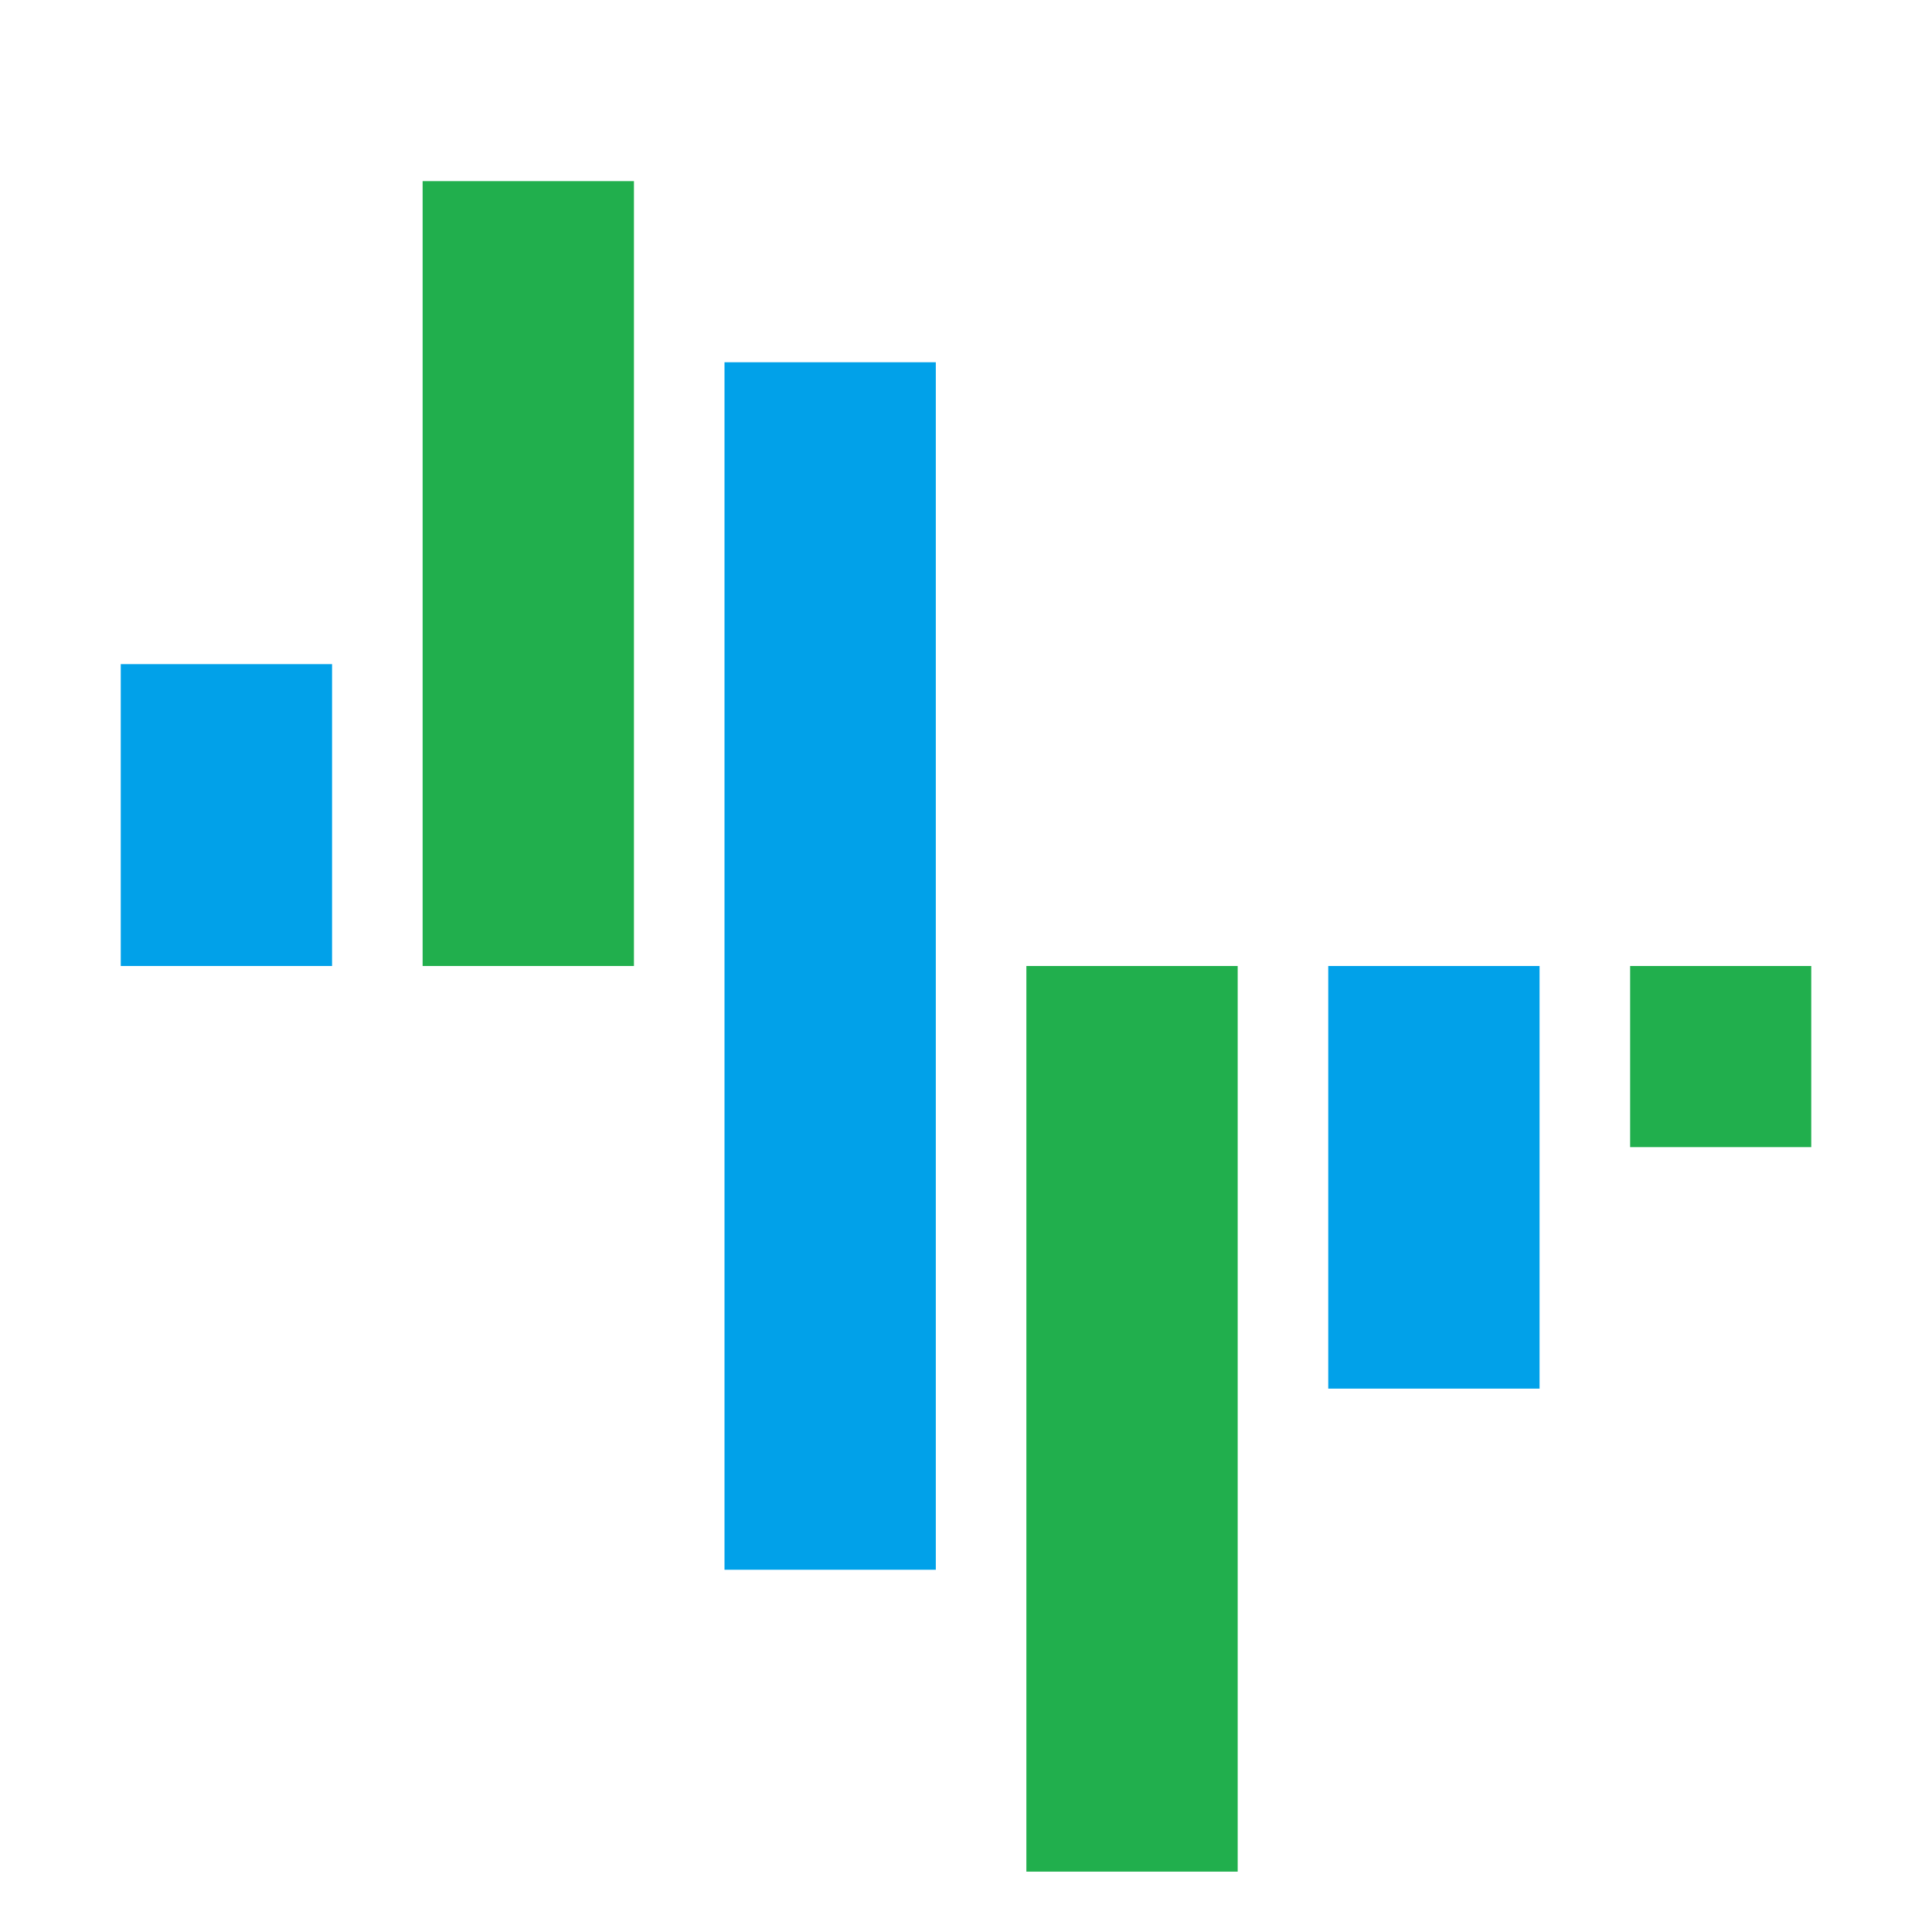 <?xml version="1.0" encoding="UTF-8" standalone="yes"?>
<!-- Created with sK1/UniConvertor (http://sk1project.org/) -->
<svg xmlns="http://www.w3.org/2000/svg" xmlns:xlink="http://www.w3.org/1999/xlink"
  width="51.2pt" height="51.2pt" viewBox="0 0 51.2 51.2"
  fill-rule="evenodd">
<g>
<path style="stroke:none; fill:#ffffff" d="M 0 0L 0 51.2L 51.2 51.2L 51.2 0L 0 0z"/>
<path style="stroke:none; fill:#21af4d" d="M 11.2 4.8L 11.2 25.6L 16.8 25.6L 16.8 4.8L 11.2 4.8z"/>
<path style="stroke:none; fill:#01a1e9" d="M 19.2 9.6L 19.2 41.6L 24.8 41.6L 24.8 9.6L 19.2 9.6M 3.2 17.6L 3.2 25.6L 8.8 25.6L 8.8 17.6L 3.2 17.6z"/>
<path style="stroke:none; fill:#21af4d" d="M 27.2 25.6L 27.2 49.6L 32.8 49.6L 32.8 25.6L 27.2 25.6z"/>
<path style="stroke:none; fill:#01a1e9" d="M 35.2 25.6L 35.2 36.8L 40.8 36.8L 40.8 25.6L 35.2 25.6z"/>
<path style="stroke:none; fill:#21af4d" d="M 43.2 25.6L 43.2 30.4L 48 30.4L 48 25.6L 43.2 25.6z"/>
</g>
</svg>